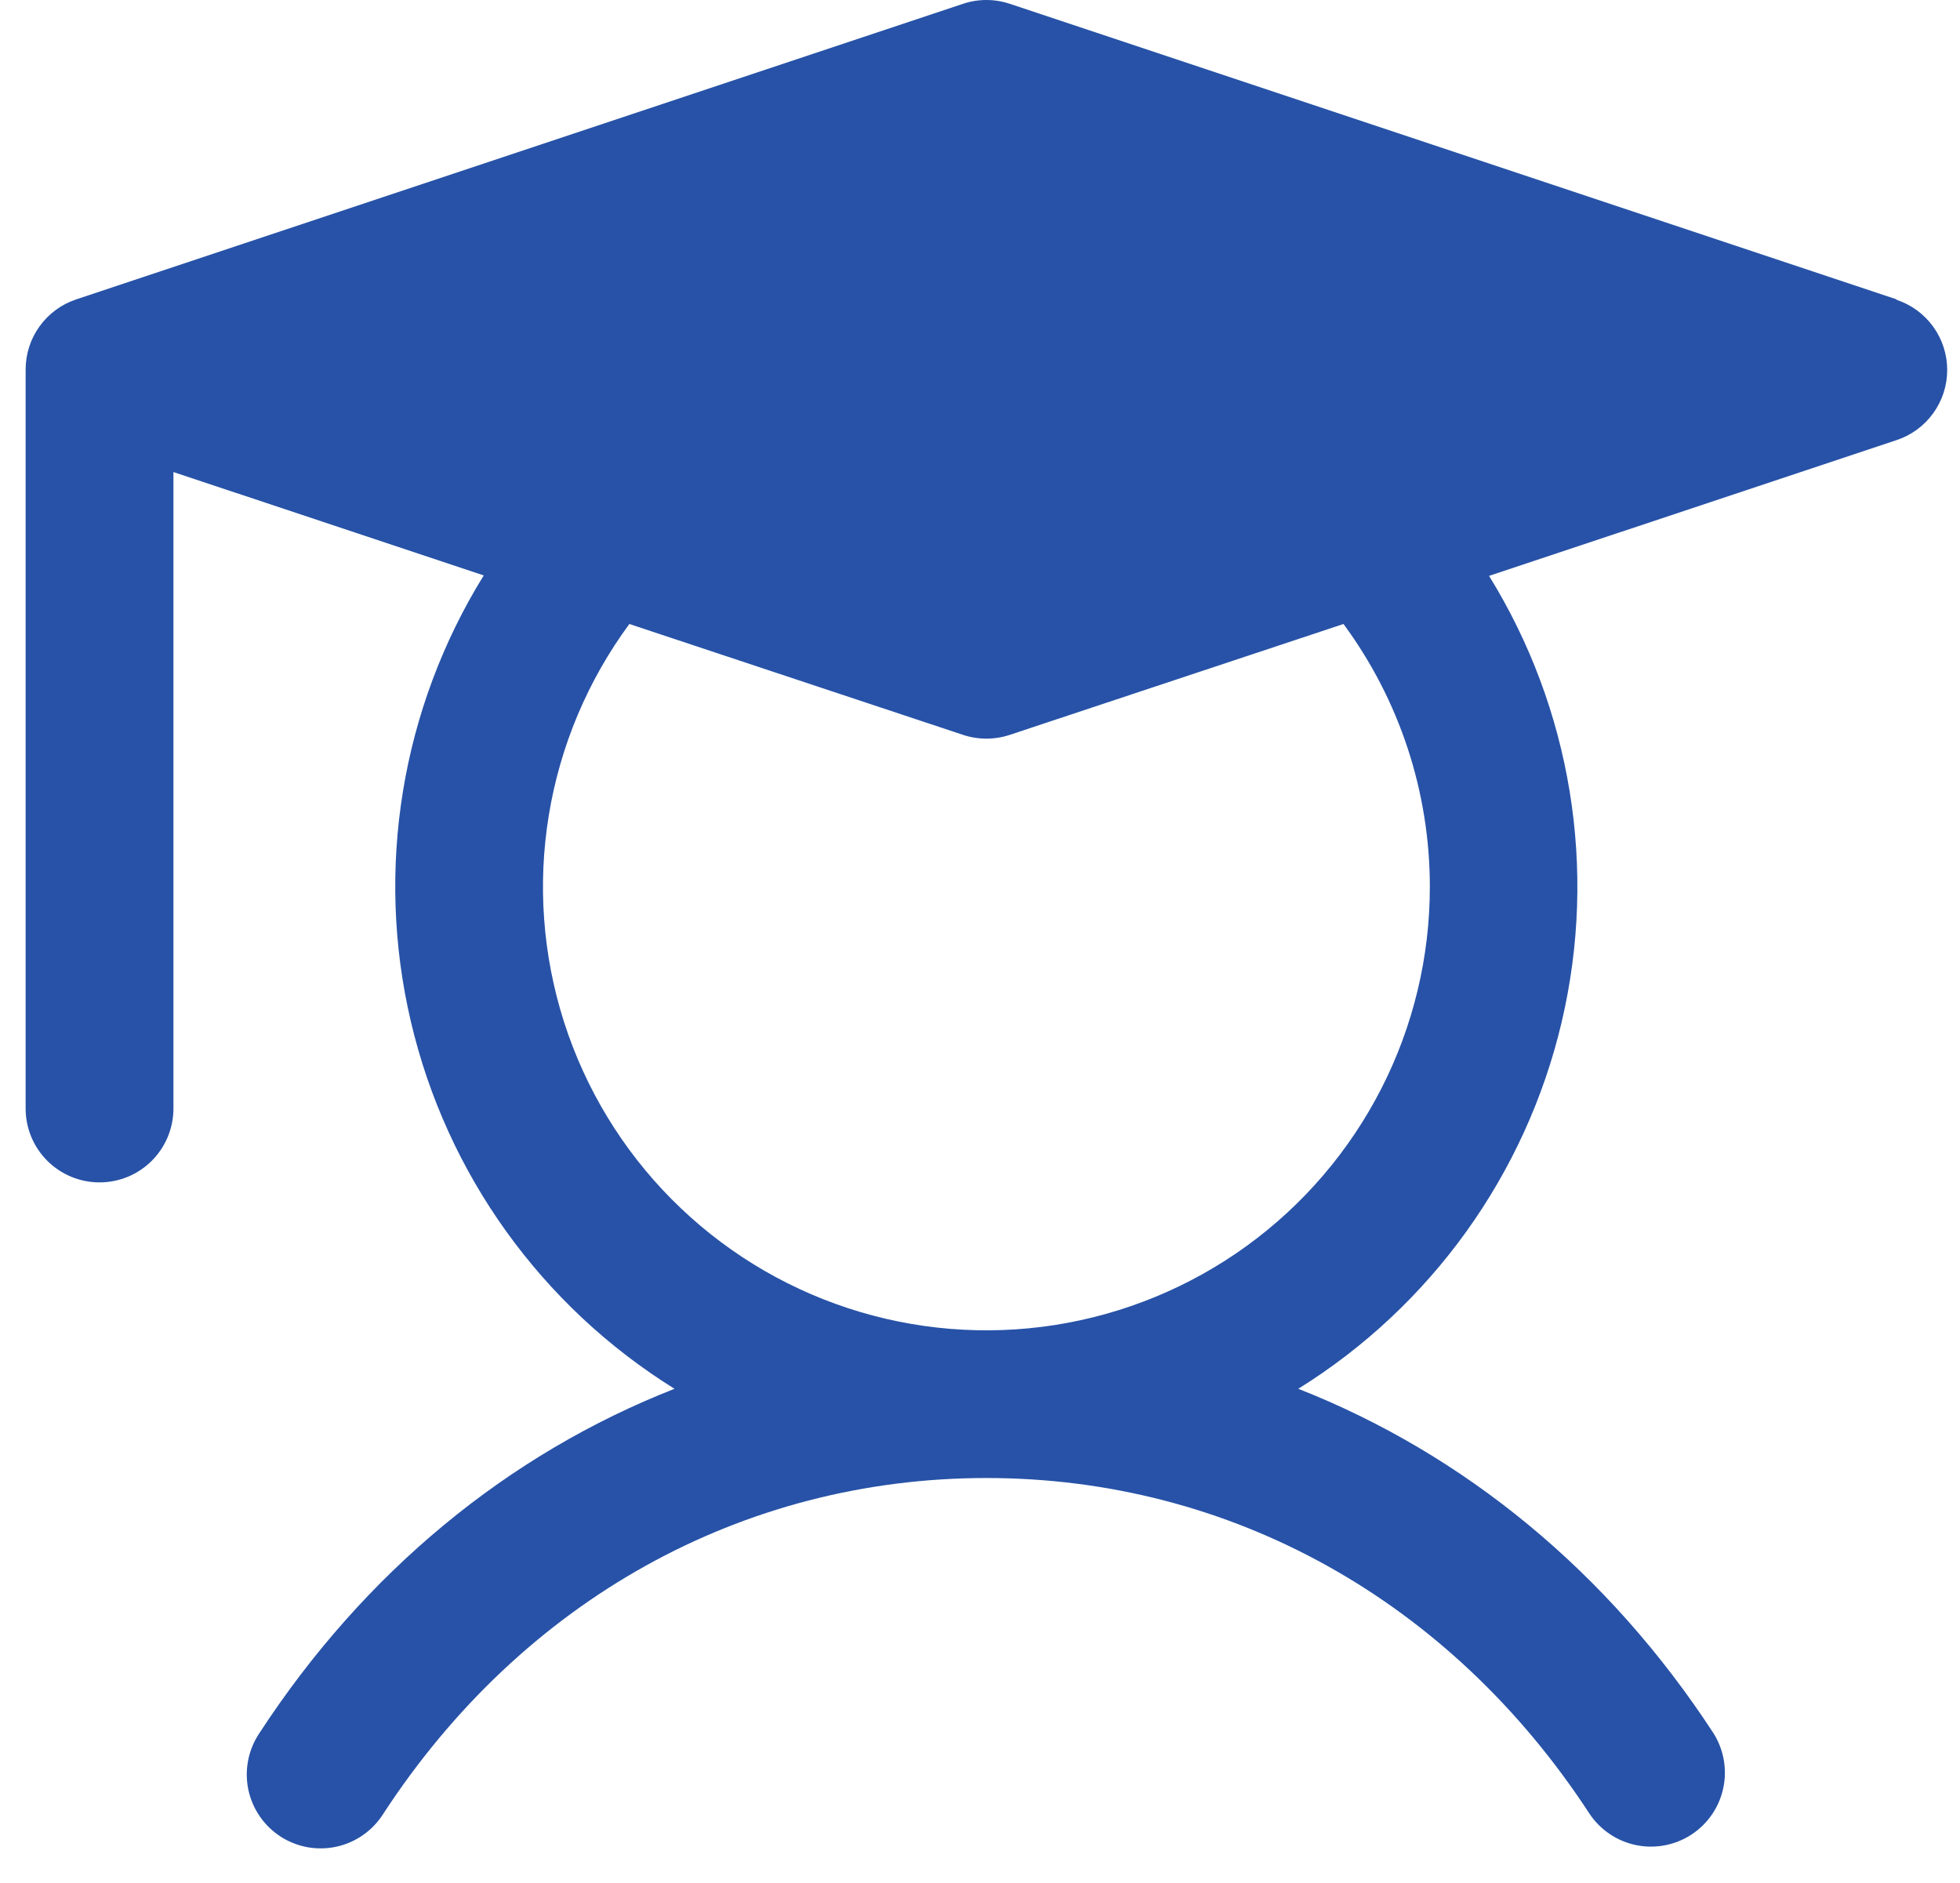 <?xml version="1.0" encoding="UTF-8"?> <svg xmlns="http://www.w3.org/2000/svg" width="51" height="49" viewBox="0 0 51 49" fill="none"><path d="M49.352 7.791L26.275 0.099C25.88 -0.033 25.453 -0.033 25.058 0.099L1.982 7.791C1.599 7.919 1.266 8.164 1.03 8.491C0.794 8.818 0.667 9.212 0.667 9.616V28.846C0.667 29.356 0.869 29.846 1.23 30.206C1.591 30.567 2.08 30.769 2.59 30.769C3.1 30.769 3.589 30.567 3.95 30.206C4.31 29.846 4.513 29.356 4.513 28.846V12.284L12.587 14.974C10.442 18.44 9.76 22.615 10.691 26.584C11.621 30.552 14.089 33.989 17.551 36.14C13.224 37.837 9.484 40.906 6.748 45.103C6.606 45.315 6.507 45.553 6.458 45.803C6.408 46.053 6.409 46.31 6.459 46.56C6.51 46.809 6.61 47.047 6.753 47.257C6.896 47.468 7.08 47.648 7.293 47.788C7.507 47.927 7.746 48.022 7.997 48.069C8.247 48.114 8.504 48.11 8.754 48.056C9.003 48.002 9.238 47.898 9.447 47.752C9.656 47.606 9.833 47.42 9.97 47.205C13.592 41.647 19.313 38.462 25.667 38.462C32.02 38.462 37.741 41.647 41.364 47.205C41.646 47.624 42.082 47.915 42.577 48.016C43.072 48.116 43.587 48.018 44.01 47.742C44.433 47.466 44.731 47.034 44.838 46.541C44.946 46.047 44.855 45.531 44.585 45.103C41.849 40.906 38.095 37.837 33.782 36.14C37.241 33.989 39.706 30.554 40.637 26.589C41.568 22.623 40.888 18.451 38.746 14.986L49.352 11.452C49.735 11.325 50.068 11.08 50.304 10.752C50.54 10.425 50.667 10.031 50.667 9.628C50.667 9.224 50.54 8.83 50.304 8.503C50.068 8.175 49.735 7.931 49.352 7.803V7.791ZM37.205 23.077C37.206 24.901 36.774 26.7 35.945 28.324C35.115 29.949 33.913 31.355 32.436 32.425C30.959 33.495 29.248 34.199 27.446 34.481C25.644 34.762 23.8 34.612 22.067 34.043C20.334 33.474 18.761 32.502 17.476 31.207C16.191 29.912 15.232 28.331 14.676 26.594C14.121 24.856 13.985 23.012 14.281 21.211C14.576 19.411 15.294 17.707 16.376 16.238L25.058 19.123C25.453 19.254 25.88 19.254 26.275 19.123L34.958 16.238C36.419 18.219 37.206 20.616 37.205 23.077Z" fill="#2752A7"></path></svg> 